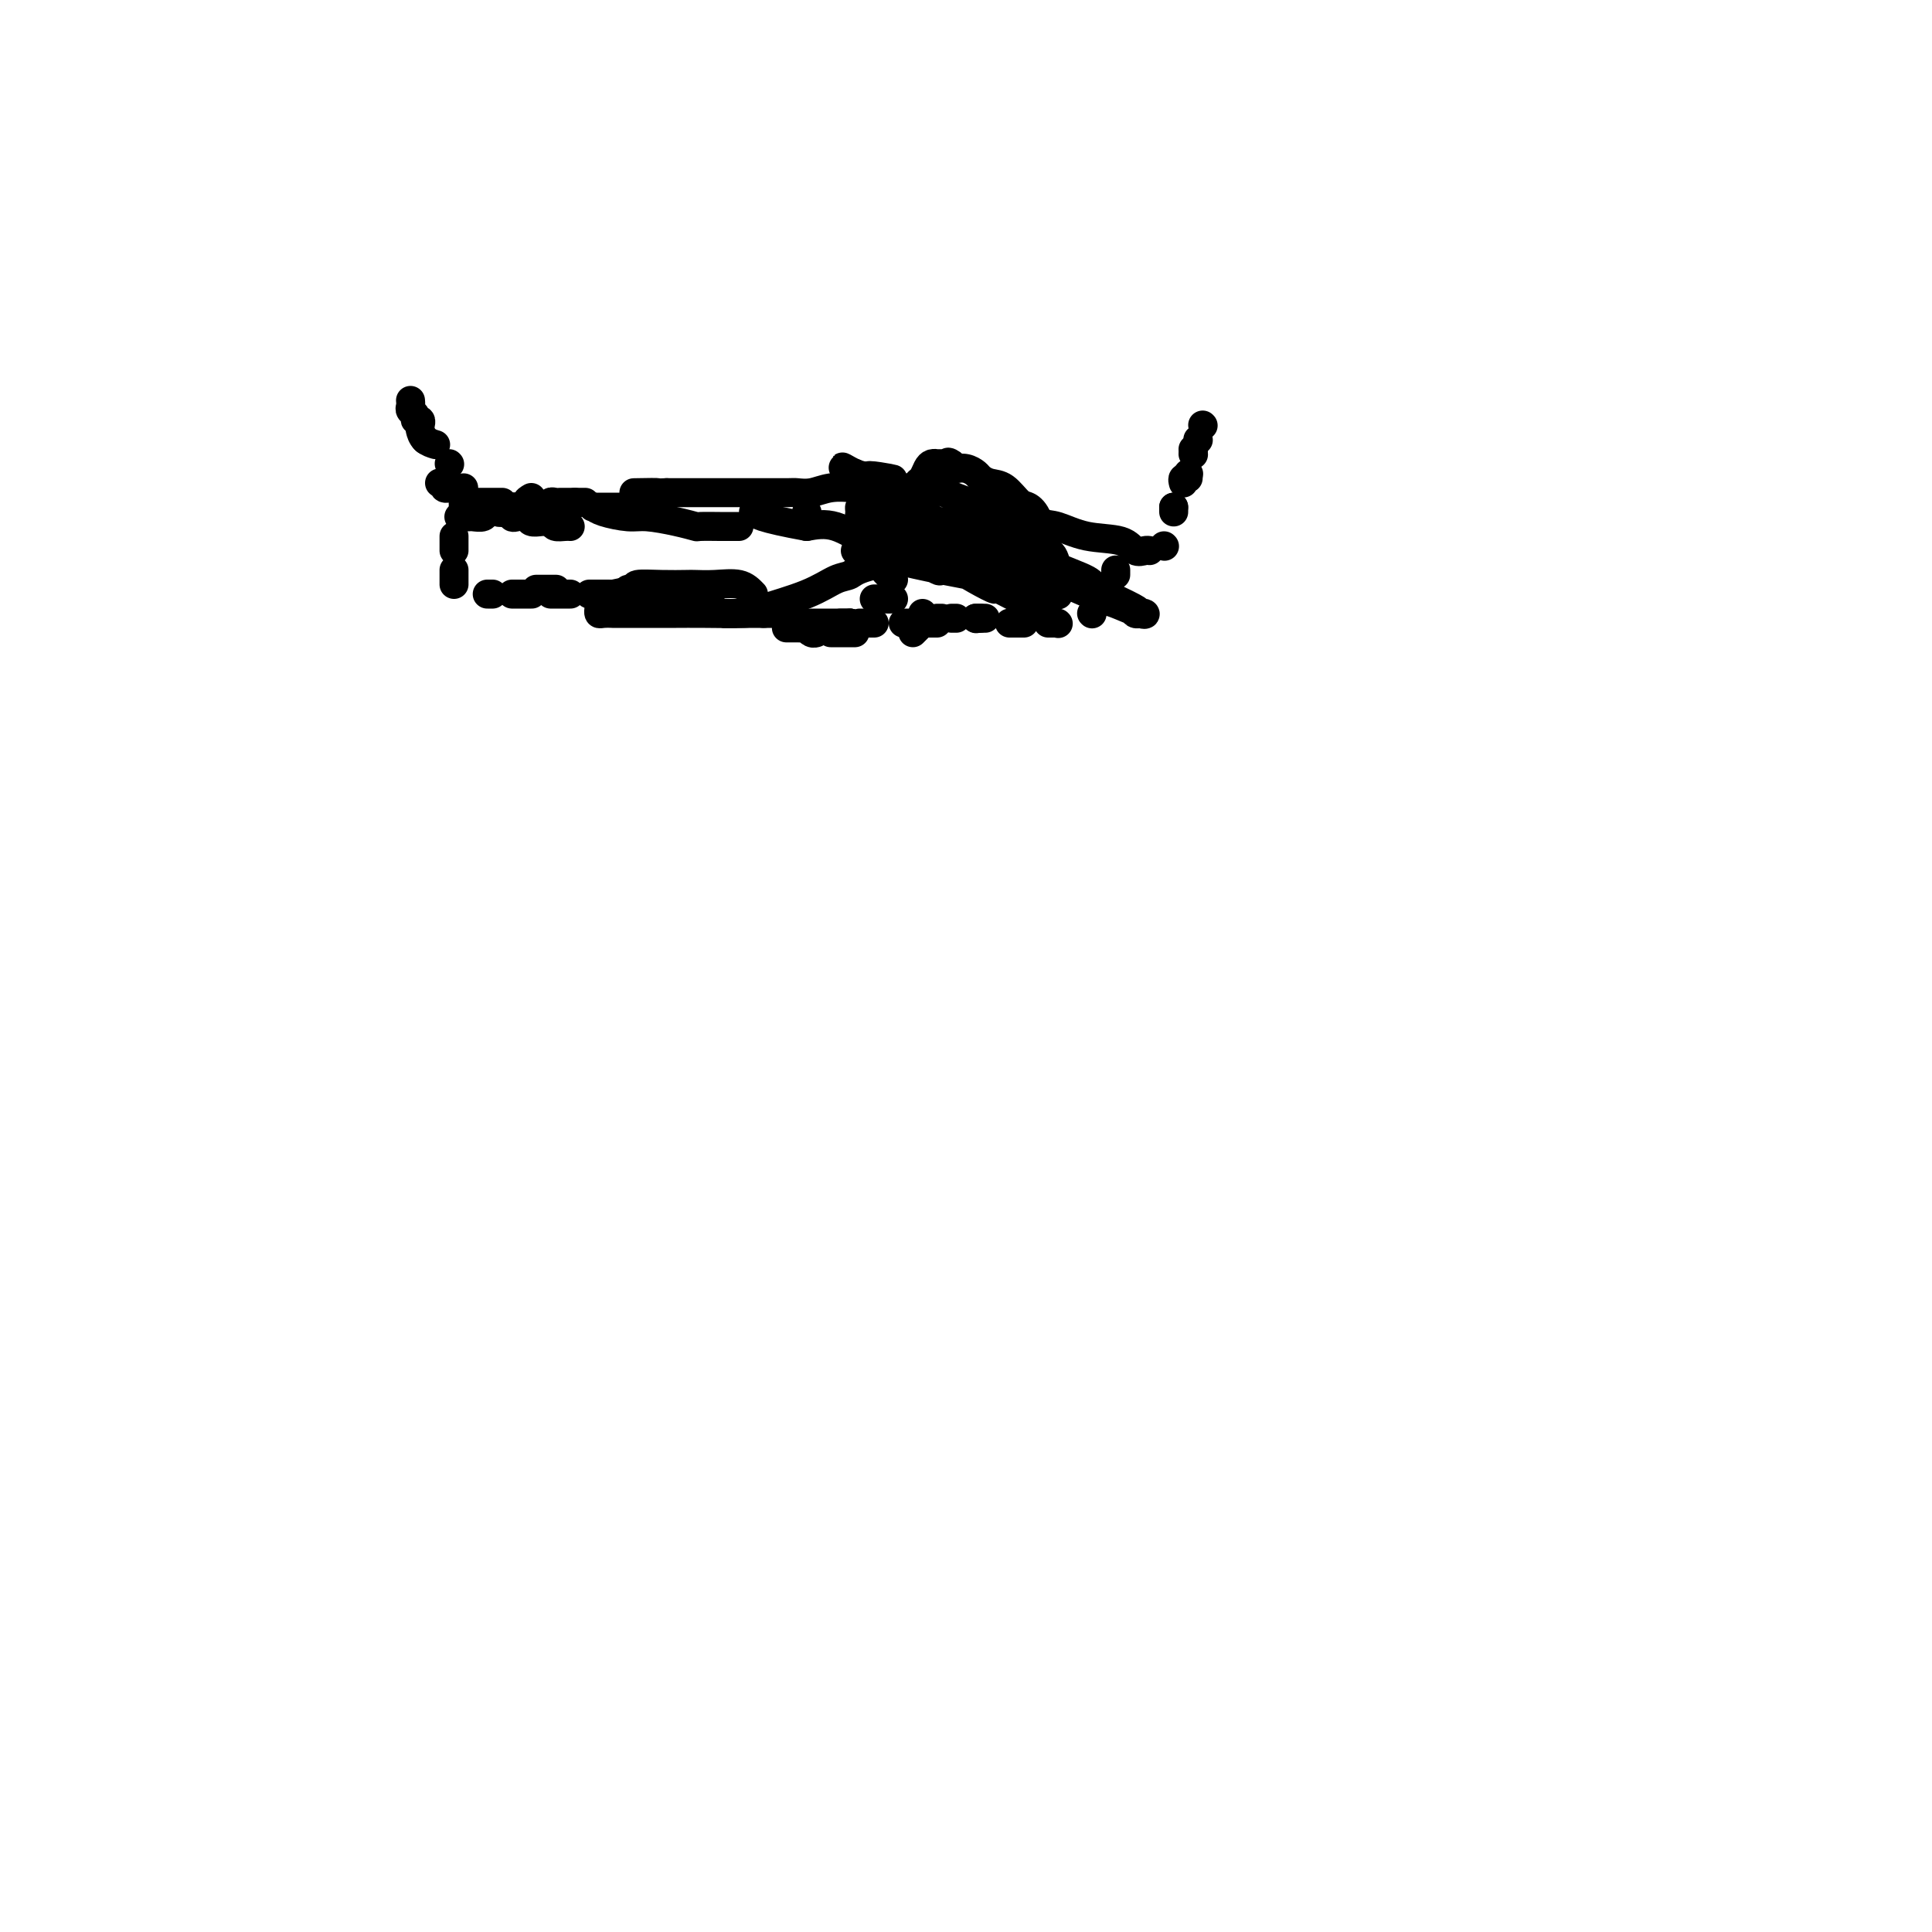 <svg viewBox='0 0 400 400' version='1.1' xmlns='http://www.w3.org/2000/svg' xmlns:xlink='http://www.w3.org/1999/xlink'><g fill='none' stroke='#000000' stroke-width='6' stroke-linecap='round' stroke-linejoin='round'><path d='M97,105c0.000,0.000 0.100,0.100 0.1,0.1'/><path d='M132,105c-0.217,0.000 -0.434,0.000 -1,0c-0.566,-0.000 -1.483,-0.000 -2,0c-0.517,0.000 -0.636,0.000 -1,0c-0.364,-0.000 -0.974,-0.001 -2,0c-1.026,0.001 -2.468,0.003 -3,0c-0.532,-0.003 -0.155,-0.011 0,0c0.155,0.011 0.086,0.041 0,0c-0.086,-0.041 -0.190,-0.152 0,0c0.190,0.152 0.675,0.566 2,1c1.325,0.434 3.490,0.887 5,1c1.510,0.113 2.367,-0.113 4,0c1.633,0.113 4.044,0.566 6,1c1.956,0.434 3.459,0.848 4,1c0.541,0.152 0.121,0.041 1,0c0.879,-0.041 3.059,-0.011 4,0c0.941,0.011 0.644,0.003 1,0c0.356,-0.003 1.365,-0.001 2,0c0.635,0.001 0.896,0.000 1,0c0.104,-0.000 0.052,-0.000 0,0'/><path d='M167,106c0.000,0.000 0.100,0.100 0.1,0.1'/><path d='M185,112c0.289,-0.000 0.578,-0.001 1,0c0.422,0.001 0.976,0.003 1,0c0.024,-0.003 -0.480,-0.012 -1,0c-0.520,0.012 -1.054,0.045 -2,0c-0.946,-0.045 -2.305,-0.167 -3,0c-0.695,0.167 -0.726,0.622 -2,0c-1.274,-0.622 -3.793,-2.321 -6,-3c-2.207,-0.679 -4.104,-0.340 -6,0'/><path d='M167,109c-4.702,-0.857 -7.458,-1.500 -9,-2c-1.542,-0.500 -1.869,-0.857 -2,-1c-0.131,-0.143 -0.065,-0.071 0,0'/><path d='M238,114c-0.242,-0.057 -0.484,-0.113 -1,0c-0.516,0.113 -1.307,0.397 -2,0c-0.693,-0.397 -1.287,-1.475 -3,-2c-1.713,-0.525 -4.546,-0.496 -7,-1c-2.454,-0.504 -4.528,-1.540 -6,-2c-1.472,-0.460 -2.343,-0.344 -5,-1c-2.657,-0.656 -7.100,-2.085 -10,-3c-2.900,-0.915 -4.258,-1.316 -6,-2c-1.742,-0.684 -3.867,-1.651 -5,-2c-1.133,-0.349 -1.273,-0.080 -2,0c-0.727,0.080 -2.040,-0.030 -3,0c-0.960,0.030 -1.566,0.200 -2,0c-0.434,-0.200 -0.695,-0.772 -1,-1c-0.305,-0.228 -0.652,-0.114 -1,0'/><path d='M184,100c-8.310,-2.396 -2.084,-1.384 0,-1c2.084,0.384 0.026,0.142 -1,0c-1.026,-0.142 -1.019,-0.183 -1,0c0.019,0.183 0.049,0.589 -1,1c-1.049,0.411 -3.178,0.828 -4,1c-0.822,0.172 -0.339,0.099 -1,0c-0.661,-0.099 -2.468,-0.223 -4,0c-1.532,0.223 -2.789,0.792 -4,1c-1.211,0.208 -2.375,0.056 -3,0c-0.625,-0.056 -0.712,-0.015 -2,0c-1.288,0.015 -3.779,0.004 -6,0c-2.221,-0.004 -4.173,-0.001 -5,0c-0.827,0.001 -0.530,0.000 -2,0c-1.470,-0.000 -4.706,-0.000 -7,0c-2.294,0.000 -3.647,0.000 -5,0'/><path d='M138,102c-7.333,0.310 -2.667,0.083 -2,0c0.667,-0.083 -2.667,-0.024 -4,0c-1.333,0.024 -0.667,0.012 0,0'/><path d='M118,109c0.056,0.006 0.113,0.012 0,0c-0.113,-0.012 -0.395,-0.042 -1,0c-0.605,0.042 -1.533,0.156 -2,0c-0.467,-0.156 -0.472,-0.580 -1,-1c-0.528,-0.420 -1.579,-0.834 -2,-1c-0.421,-0.166 -0.210,-0.083 0,0'/><path d='M110,103c-0.509,0.301 -1.018,0.603 -1,1c0.018,0.397 0.562,0.890 0,1c-0.562,0.110 -2.229,-0.163 -3,0c-0.771,0.163 -0.644,0.762 -1,1c-0.356,0.238 -1.194,0.116 -2,0c-0.806,-0.116 -1.579,-0.227 -2,0c-0.421,0.227 -0.490,0.793 -1,1c-0.510,0.207 -1.461,0.055 -2,0c-0.539,-0.055 -0.667,-0.015 -1,0c-0.333,0.015 -0.873,0.004 -1,0c-0.127,-0.004 0.158,-0.001 0,0c-0.158,0.001 -0.759,0.000 -1,0c-0.241,-0.000 -0.120,-0.000 0,0'/><path d='M113,108c-0.212,-0.030 -0.424,-0.059 -1,0c-0.576,0.059 -1.515,0.208 -2,0c-0.485,-0.208 -0.516,-0.773 -1,-1c-0.484,-0.227 -1.421,-0.117 -2,0c-0.579,0.117 -0.800,0.242 -1,0c-0.200,-0.242 -0.380,-0.849 -1,-1c-0.620,-0.151 -1.682,0.155 -2,0c-0.318,-0.155 0.107,-0.773 0,-1c-0.107,-0.227 -0.745,-0.065 -1,0c-0.255,0.065 -0.128,0.032 0,0'/><path d='M118,105c0.000,0.000 0.100,0.100 0.1,0.1'/><path d='M104,104c-0.341,0.000 -0.683,0.000 -1,0c-0.317,0.000 -0.610,-0.000 -1,0c-0.390,0.000 -0.878,0.000 -1,0c-0.122,0.000 0.122,-0.000 0,0c-0.122,0.000 -0.611,0.000 -1,0c-0.389,-0.000 -0.679,0.000 -1,0c-0.321,0.000 -0.674,0.000 -1,0c-0.326,0.000 -0.626,0.000 -1,0c-0.374,-0.000 -0.821,0.000 -1,0c-0.179,0.000 -0.089,0.000 0,0'/><path d='M85,83c-0.009,-0.089 -0.017,-0.177 0,0c0.017,0.177 0.061,0.621 0,1c-0.061,0.379 -0.226,0.693 0,1c0.226,0.307 0.845,0.606 1,1c0.155,0.394 -0.153,0.883 0,1c0.153,0.117 0.766,-0.137 1,0c0.234,0.137 0.087,0.664 0,1c-0.087,0.336 -0.116,0.482 0,1c0.116,0.518 0.377,1.409 1,2c0.623,0.591 1.606,0.883 2,1c0.394,0.117 0.197,0.058 0,0'/><path d='M96,101c0.002,0.437 0.004,0.874 0,1c-0.004,0.126 -0.015,-0.058 0,0c0.015,0.058 0.057,0.359 0,1c-0.057,0.641 -0.211,1.622 0,2c0.211,0.378 0.789,0.153 1,0c0.211,-0.153 0.057,-0.233 0,0c-0.057,0.233 -0.016,0.781 0,1c0.016,0.219 0.008,0.110 0,0'/><path d='M88,91c0.000,0.000 0.100,0.100 0.1,0.1'/><path d='M91,100c0.452,-0.113 0.905,-0.226 1,0c0.095,0.226 -0.167,0.792 0,1c0.167,0.208 0.762,0.060 1,0c0.238,-0.060 0.119,-0.030 0,0'/><path d='M93,96c0.000,0.000 0.100,0.100 0.1,0.1'/><path d='M241,113c0.000,0.000 0.100,0.100 0.1,0.1'/><path d='M243,106c0.000,-0.417 0.000,-0.833 0,-1c0.000,-0.167 0.000,-0.083 0,0'/><path d='M243,105c0.000,0.000 0.000,0.000 0,0c0.000,0.000 0.000,0.000 0,0'/><path d='M245,100c-0.111,-0.422 -0.222,-0.844 0,-1c0.222,-0.156 0.778,-0.044 1,0c0.222,0.044 0.111,0.022 0,0'/><path d='M246,98c0.000,0.000 0.100,0.100 0.1,0.1'/><path d='M247,94c0.000,0.000 0.100,0.100 0.1,0.1'/><path d='M247,93c0.000,0.000 0.100,0.100 0.1,0.1'/><path d='M248,91c0.000,0.000 0.100,0.100 0.1,0.1'/><path d='M249,88c0.000,0.000 0.100,0.100 0.1,0.1'/><path d='M94,111c0.000,0.339 0.000,0.679 0,1c0.000,0.321 0.000,0.625 0,1c0.000,0.375 0.000,0.821 0,1c0.000,0.179 0.000,0.089 0,0'/><path d='M94,118c0.000,0.339 0.000,0.679 0,1c0.000,0.321 0.000,0.625 0,1c0.000,0.375 0.000,0.821 0,1c0.000,0.179 0.000,0.089 0,0'/><path d='M101,123c-0.111,0.000 -0.222,0.000 0,0c0.222,0.000 0.778,0.000 1,0c0.222,0.000 0.111,0.000 0,0'/><path d='M111,122c0.188,0.000 0.376,0.000 1,0c0.624,0.000 1.683,0.000 2,0c0.317,-0.000 -0.107,-0.000 0,0c0.107,0.000 0.745,0.000 1,0c0.255,0.000 0.128,0.000 0,0'/><path d='M130,122c0.303,0.000 0.606,0.000 1,0c0.394,-0.000 0.880,-0.001 1,0c0.120,0.001 -0.125,0.004 0,0c0.125,-0.004 0.622,-0.015 1,0c0.378,0.015 0.637,0.056 1,0c0.363,-0.056 0.828,-0.207 1,0c0.172,0.207 0.049,0.774 0,1c-0.049,0.226 -0.025,0.113 0,0'/><path d='M141,125c0.000,0.000 0.100,0.100 0.1,0.1'/><path d='M176,129c0.000,0.000 0.100,0.100 0.1,0.1'/><path d='M212,127c-0.111,0.422 -0.222,0.844 0,1c0.222,0.156 0.778,0.044 1,0c0.222,-0.044 0.111,-0.022 0,0'/><path d='M226,127c0.000,0.000 0.100,0.100 0.1,0.1'/><path d='M231,119c0.000,-0.417 0.000,-0.833 0,-1c0.000,-0.167 0.000,-0.083 0,0'/><path d='M191,127c-0.111,0.422 -0.222,0.844 0,1c0.222,0.156 0.778,0.044 1,0c0.222,-0.044 0.111,-0.022 0,0'/><path d='M194,128c0.417,0.000 0.833,0.000 1,0c0.167,0.000 0.083,0.000 0,0'/><path d='M197,128c0.417,0.000 0.833,0.000 1,0c0.167,0.000 0.083,0.000 0,0'/><path d='M202,128c0.000,0.000 0.100,0.100 0.1,0.1'/><path d='M202,128c0.417,0.000 0.833,0.000 1,0c0.167,0.000 0.083,0.000 0,0'/><path d='M203,128c-0.111,0.000 -0.222,0.000 0,0c0.222,0.000 0.778,0.000 1,0c0.222,0.000 0.111,0.000 0,0'/><path d='M209,129c0.340,0.000 0.679,0.000 1,0c0.321,0.000 0.622,0.000 1,0c0.378,0.000 0.833,0.000 1,0c0.167,-0.000 0.048,0.000 0,0c-0.048,0.000 -0.024,0.000 0,0'/><path d='M217,129c0.417,0.000 0.833,0.000 1,0c0.167,0.000 0.083,0.000 0,0'/><path d='M219,129c0.000,0.000 0.100,0.100 0.1,0.1'/><path d='M194,129c-0.339,0.000 -0.679,0.000 -1,0c-0.321,0.000 -0.625,0.000 -1,0c-0.375,0.000 -0.821,0.000 -1,0c-0.179,0.000 -0.089,0.000 0,0'/><path d='M181,129c-0.339,0.000 -0.679,0.000 -1,0c-0.321,0.000 -0.625,0.000 -1,0c-0.375,0.000 -0.821,0.000 -1,0c-0.179,0.000 -0.089,0.000 0,0'/><path d='M176,129c-0.311,0.000 -0.622,0.000 -1,0c-0.378,0.000 -0.822,0.000 -1,0c-0.178,-0.000 -0.089,0.000 0,0'/><path d='M167,129c-0.311,0.000 -0.622,0.000 -1,0c-0.378,0.000 -0.822,0.000 -1,0c-0.178,-0.000 -0.089,0.000 0,0'/><path d='M160,127c-0.311,0.000 -0.622,0.000 -1,0c-0.378,0.000 -0.822,0.000 -1,0c-0.178,0.000 -0.089,0.000 0,0'/><path d='M158,127c0.188,0.000 0.376,0.000 0,0c-0.376,0.000 -1.316,-0.000 -2,0c-0.684,0.000 -1.111,0.000 -2,0c-0.889,-0.000 -2.238,0.000 -3,0c-0.762,0.000 -0.936,-0.000 -1,0c-0.064,0.000 -0.018,0.000 0,0c0.018,-0.000 0.009,0.000 0,0'/><path d='M140,123c-0.331,0.000 -0.662,0.000 -1,0c-0.338,0.000 -0.683,0.000 -1,0c-0.317,0.000 -0.607,0.000 -1,0c-0.393,-0.000 -0.889,0.000 -1,0c-0.111,0.000 0.162,0.000 0,0c-0.162,0.000 -0.761,0.000 -1,0c-0.239,0.000 -0.120,0.000 0,0'/><path d='M131,123c-0.332,0.000 -0.663,0.000 -1,0c-0.337,0.000 -0.678,0.000 -1,0c-0.322,0.000 -0.625,0.000 -1,0c-0.375,-0.000 -0.821,0.000 -1,0c-0.179,0.000 -0.089,0.000 0,0'/><path d='M146,124c0.417,0.000 0.833,0.000 1,0c0.167,0.000 0.083,0.000 0,0'/><path d='M150,127c-0.083,0.000 -0.167,0.000 0,0c0.167,0.000 0.583,-0.000 1,0c0.417,0.000 0.833,0.000 1,0c0.167,-0.000 0.083,0.000 0,0'/><path d='M163,130c-0.164,0.002 -0.328,0.004 0,0c0.328,-0.004 1.149,-0.015 2,0c0.851,0.015 1.731,0.057 2,0c0.269,-0.057 -0.072,-0.211 0,0c0.072,0.211 0.558,0.788 1,1c0.442,0.212 0.841,0.061 1,0c0.159,-0.061 0.080,-0.030 0,0'/><path d='M172,131c0.477,0.000 0.955,0.000 1,0c0.045,0.000 -0.341,0.000 0,0c0.341,0.000 1.411,0.000 2,0c0.589,0.000 0.697,0.000 1,0c0.303,0.000 0.801,0.000 1,0c0.199,0.000 0.100,0.000 0,0'/><path d='M189,131c0.417,-0.417 0.833,-0.833 1,-1c0.167,-0.167 0.083,-0.083 0,0'/><path d='M188,129c-0.417,0.000 -0.833,0.000 -1,0c-0.167,0.000 -0.083,0.000 0,0'/><path d='M176,129c-0.333,0.000 -0.667,0.000 -1,0c-0.333,0.000 -0.667,0.000 -1,0c-0.333,0.000 -0.666,0.000 -1,0c-0.334,-0.000 -0.667,0.000 -1,0c-0.333,0.000 -0.664,0.000 -1,0c-0.336,0.000 -0.678,0.000 -1,0c-0.322,0.000 -0.625,0.000 -1,0c-0.375,0.000 -0.821,0.000 -1,0c-0.179,0.000 -0.089,0.000 0,0'/><path d='M126,123c-0.342,0.000 -0.684,0.000 -1,0c-0.316,0.000 -0.607,0.000 -1,0c-0.393,0.000 -0.889,0.000 -1,0c-0.111,-0.000 0.162,0.000 0,0c-0.162,0.000 -0.761,0.000 -1,0c-0.239,0.000 -0.120,0.000 0,0'/><path d='M118,123c0.089,0.000 0.178,0.000 0,0c-0.178,0.000 -0.622,0.000 -1,0c-0.378,0.000 -0.689,0.000 -1,0c-0.311,-0.000 -0.622,0.000 -1,0c-0.378,0.000 -0.822,0.000 -1,0c-0.178,0.000 -0.089,0.000 0,0'/><path d='M110,123c0.089,0.000 0.178,0.000 0,0c-0.178,0.000 -0.622,0.000 -1,0c-0.378,0.000 -0.689,0.000 -1,0c-0.311,-0.000 -0.622,0.000 -1,0c-0.378,0.000 -0.822,0.000 -1,0c-0.178,0.000 -0.089,0.000 0,0'/><path d='M106,105c0.366,-0.000 0.731,-0.000 1,0c0.269,0.000 0.440,0.001 1,0c0.560,-0.001 1.508,-0.004 2,0c0.492,0.004 0.527,0.015 1,0c0.473,-0.015 1.384,-0.057 2,0c0.616,0.057 0.939,0.211 1,0c0.061,-0.211 -0.138,-0.789 0,-1c0.138,-0.211 0.615,-0.057 1,0c0.385,0.057 0.678,0.015 1,0c0.322,-0.015 0.674,-0.004 1,0c0.326,0.004 0.626,0.001 1,0c0.374,-0.001 0.821,-0.000 1,0c0.179,0.000 0.089,0.000 0,0'/><path d='M119,104c0.833,0.000 1.667,0.000 2,0c0.333,0.000 0.167,0.000 0,0'/><path d='M181,124c0.339,0.000 0.679,0.000 1,0c0.321,0.000 0.625,0.000 1,0c0.375,-0.000 0.821,0.000 1,0c0.179,0.000 0.089,0.000 0,0'/><path d='M184,124c0.417,0.000 0.833,0.000 1,0c0.167,0.000 0.083,0.000 0,0'/><path d='M185,120c-0.878,-0.756 -1.756,-1.513 -2,-2c-0.244,-0.487 0.144,-0.705 0,-1c-0.144,-0.295 -0.822,-0.667 -1,-1c-0.178,-0.333 0.145,-0.628 0,-1c-0.145,-0.372 -0.757,-0.820 -1,-1c-0.243,-0.180 -0.117,-0.091 0,0c0.117,0.091 0.224,0.183 0,0c-0.224,-0.183 -0.778,-0.640 -1,-1c-0.222,-0.360 -0.111,-0.621 0,-1c0.111,-0.379 0.222,-0.874 0,-1c-0.222,-0.126 -0.777,0.117 -1,0c-0.223,-0.117 -0.113,-0.595 0,-1c0.113,-0.405 0.229,-0.735 0,-1c-0.229,-0.265 -0.804,-0.463 -1,-1c-0.196,-0.537 -0.014,-1.414 0,-2c0.014,-0.586 -0.139,-0.882 0,-1c0.139,-0.118 0.569,-0.059 1,0'/><path d='M179,105c-0.778,-2.389 0.278,-0.860 1,0c0.722,0.860 1.109,1.052 1,1c-0.109,-0.052 -0.713,-0.348 0,0c0.713,0.348 2.744,1.340 4,2c1.256,0.660 1.736,0.990 2,1c0.264,0.010 0.312,-0.299 1,0c0.688,0.299 2.015,1.205 3,2c0.985,0.795 1.627,1.480 2,2c0.373,0.520 0.478,0.875 1,1c0.522,0.125 1.460,0.020 2,0c0.540,-0.020 0.681,0.044 1,0c0.319,-0.044 0.816,-0.197 1,0c0.184,0.197 0.057,0.743 0,1c-0.057,0.257 -0.042,0.223 0,0c0.042,-0.223 0.113,-0.635 0,-1c-0.113,-0.365 -0.411,-0.682 -1,-1c-0.589,-0.318 -1.471,-0.638 -3,-2c-1.529,-1.362 -3.705,-3.766 -5,-5c-1.295,-1.234 -1.709,-1.297 -3,-2c-1.291,-0.703 -3.459,-2.044 -5,-3c-1.541,-0.956 -2.453,-1.527 -3,-2c-0.547,-0.473 -0.728,-0.850 -1,-1c-0.272,-0.150 -0.636,-0.075 -1,0'/><path d='M176,98c-3.124,-2.516 -0.934,-0.806 1,0c1.934,0.806 3.611,0.707 4,1c0.389,0.293 -0.510,0.978 1,2c1.510,1.022 5.430,2.381 8,4c2.570,1.619 3.791,3.498 5,5c1.209,1.502 2.407,2.627 4,4c1.593,1.373 3.580,2.995 5,4c1.420,1.005 2.273,1.394 3,2c0.727,0.606 1.329,1.431 2,2c0.671,0.569 1.411,0.884 2,1c0.589,0.116 1.025,0.033 1,0c-0.025,-0.033 -0.513,-0.017 -1,0'/><path d='M211,123c4.518,3.617 -1.687,0.160 -4,-1c-2.313,-1.160 -0.736,-0.022 -1,0c-0.264,0.022 -2.370,-1.072 -4,-2c-1.630,-0.928 -2.782,-1.689 -4,-2c-1.218,-0.311 -2.500,-0.173 -3,0c-0.500,0.173 -0.217,0.382 -1,0c-0.783,-0.382 -2.632,-1.356 -4,-2c-1.368,-0.644 -2.254,-0.957 -3,-1c-0.746,-0.043 -1.351,0.185 -2,0c-0.649,-0.185 -1.342,-0.781 -2,-1c-0.658,-0.219 -1.283,-0.059 -2,0c-0.717,0.059 -1.527,0.019 -2,0c-0.473,-0.019 -0.609,-0.017 -1,0c-0.391,0.017 -1.037,0.049 -1,0c0.037,-0.049 0.757,-0.178 2,0c1.243,0.178 3.009,0.663 4,1c0.991,0.337 1.207,0.525 3,1c1.793,0.475 5.164,1.237 9,2c3.836,0.763 8.137,1.529 10,2c1.863,0.471 1.286,0.648 2,1c0.714,0.352 2.717,0.878 4,1c1.283,0.122 1.845,-0.159 2,0c0.155,0.159 -0.099,0.760 0,1c0.099,0.240 0.549,0.120 1,0'/><path d='M214,123c5.577,1.392 2.019,0.373 1,0c-1.019,-0.373 0.501,-0.100 1,0c0.499,0.100 -0.024,0.029 0,0c0.024,-0.029 0.595,-0.014 1,0c0.405,0.014 0.645,0.028 1,0c0.355,-0.028 0.825,-0.099 1,0c0.175,0.099 0.054,0.367 0,0c-0.054,-0.367 -0.041,-1.368 0,-2c0.041,-0.632 0.110,-0.895 0,-2c-0.110,-1.105 -0.399,-3.054 -1,-4c-0.601,-0.946 -1.515,-0.891 -2,-2c-0.485,-1.109 -0.542,-3.382 -1,-5c-0.458,-1.618 -1.317,-2.580 -2,-3c-0.683,-0.420 -1.190,-0.297 -2,-1c-0.810,-0.703 -1.921,-2.231 -3,-3c-1.079,-0.769 -2.125,-0.781 -3,-1c-0.875,-0.219 -1.580,-0.647 -2,-1c-0.420,-0.353 -0.556,-0.631 -1,-1c-0.444,-0.369 -1.196,-0.830 -2,-1c-0.804,-0.170 -1.658,-0.049 -2,0c-0.342,0.049 -0.171,0.024 0,0'/><path d='M198,97c-2.807,-1.928 -1.326,-1.249 -1,-1c0.326,0.249 -0.504,0.066 -1,0c-0.496,-0.066 -0.658,-0.016 -1,0c-0.342,0.016 -0.865,-0.003 -1,0c-0.135,0.003 0.118,0.028 0,0c-0.118,-0.028 -0.606,-0.109 -1,0c-0.394,0.109 -0.693,0.408 -1,1c-0.307,0.592 -0.622,1.478 -1,2c-0.378,0.522 -0.819,0.679 -1,1c-0.181,0.321 -0.101,0.807 0,1c0.101,0.193 0.222,0.093 0,0c-0.222,-0.093 -0.788,-0.179 -1,0c-0.212,0.179 -0.070,0.624 0,1c0.070,0.376 0.068,0.683 0,1c-0.068,0.317 -0.204,0.644 0,1c0.204,0.356 0.747,0.740 1,1c0.253,0.260 0.218,0.395 1,1c0.782,0.605 2.383,1.680 3,2c0.617,0.320 0.249,-0.117 1,0c0.751,0.117 2.621,0.786 3,1c0.379,0.214 -0.734,-0.029 0,0c0.734,0.029 3.315,0.328 5,1c1.685,0.672 2.473,1.717 3,2c0.527,0.283 0.793,-0.195 2,0c1.207,0.195 3.354,1.063 5,2c1.646,0.937 2.792,1.942 5,3c2.208,1.058 5.479,2.170 7,3c1.521,0.830 1.292,1.380 2,2c0.708,0.620 2.354,1.310 4,2'/><path d='M231,124c6.881,3.254 4.082,2.388 3,2c-1.082,-0.388 -0.447,-0.298 0,0c0.447,0.298 0.705,0.805 1,1c0.295,0.195 0.627,0.079 1,0c0.373,-0.079 0.785,-0.122 1,0c0.215,0.122 0.231,0.408 -1,0c-1.231,-0.408 -3.710,-1.509 -5,-2c-1.290,-0.491 -1.391,-0.373 -3,-1c-1.609,-0.627 -4.726,-1.999 -7,-3c-2.274,-1.001 -3.705,-1.631 -5,-2c-1.295,-0.369 -2.452,-0.477 -4,-1c-1.548,-0.523 -3.485,-1.461 -5,-2c-1.515,-0.539 -2.609,-0.680 -4,-1c-1.391,-0.320 -3.080,-0.818 -4,-1c-0.920,-0.182 -1.072,-0.049 -1,0c0.072,0.049 0.369,0.013 0,0c-0.369,-0.013 -1.402,-0.003 -2,0c-0.598,0.003 -0.761,0.000 -1,0c-0.239,-0.000 -0.556,0.002 -1,0c-0.444,-0.002 -1.017,-0.009 -2,0c-0.983,0.009 -2.377,0.033 -3,0c-0.623,-0.033 -0.475,-0.124 -1,0c-0.525,0.124 -1.721,0.464 -3,1c-1.279,0.536 -2.639,1.268 -4,2'/><path d='M181,117c-3.796,0.893 -4.286,1.627 -5,2c-0.714,0.373 -1.652,0.387 -3,1c-1.348,0.613 -3.106,1.824 -6,3c-2.894,1.176 -6.923,2.315 -9,3c-2.077,0.685 -2.202,0.916 -4,1c-1.798,0.084 -5.271,0.023 -8,0c-2.729,-0.023 -4.715,-0.006 -6,0c-1.285,0.006 -1.870,0.002 -3,0c-1.130,-0.002 -2.807,-0.001 -4,0c-1.193,0.001 -1.903,0.001 -3,0c-1.097,-0.001 -2.581,-0.003 -3,0c-0.419,0.003 0.228,0.012 0,0c-0.228,-0.012 -1.331,-0.045 -2,0c-0.669,0.045 -0.904,0.167 -1,0c-0.096,-0.167 -0.053,-0.622 0,-1c0.053,-0.378 0.115,-0.679 0,-1c-0.115,-0.321 -0.409,-0.660 0,-1c0.409,-0.340 1.521,-0.679 3,-1c1.479,-0.321 3.325,-0.622 4,-1c0.675,-0.378 0.177,-0.833 1,-1c0.823,-0.167 2.965,-0.046 5,0c2.035,0.046 3.962,0.018 5,0c1.038,-0.018 1.185,-0.025 2,0c0.815,0.025 2.296,0.084 4,0c1.704,-0.084 3.630,-0.310 5,0c1.370,0.310 2.185,1.155 3,2'/></g>
</svg>